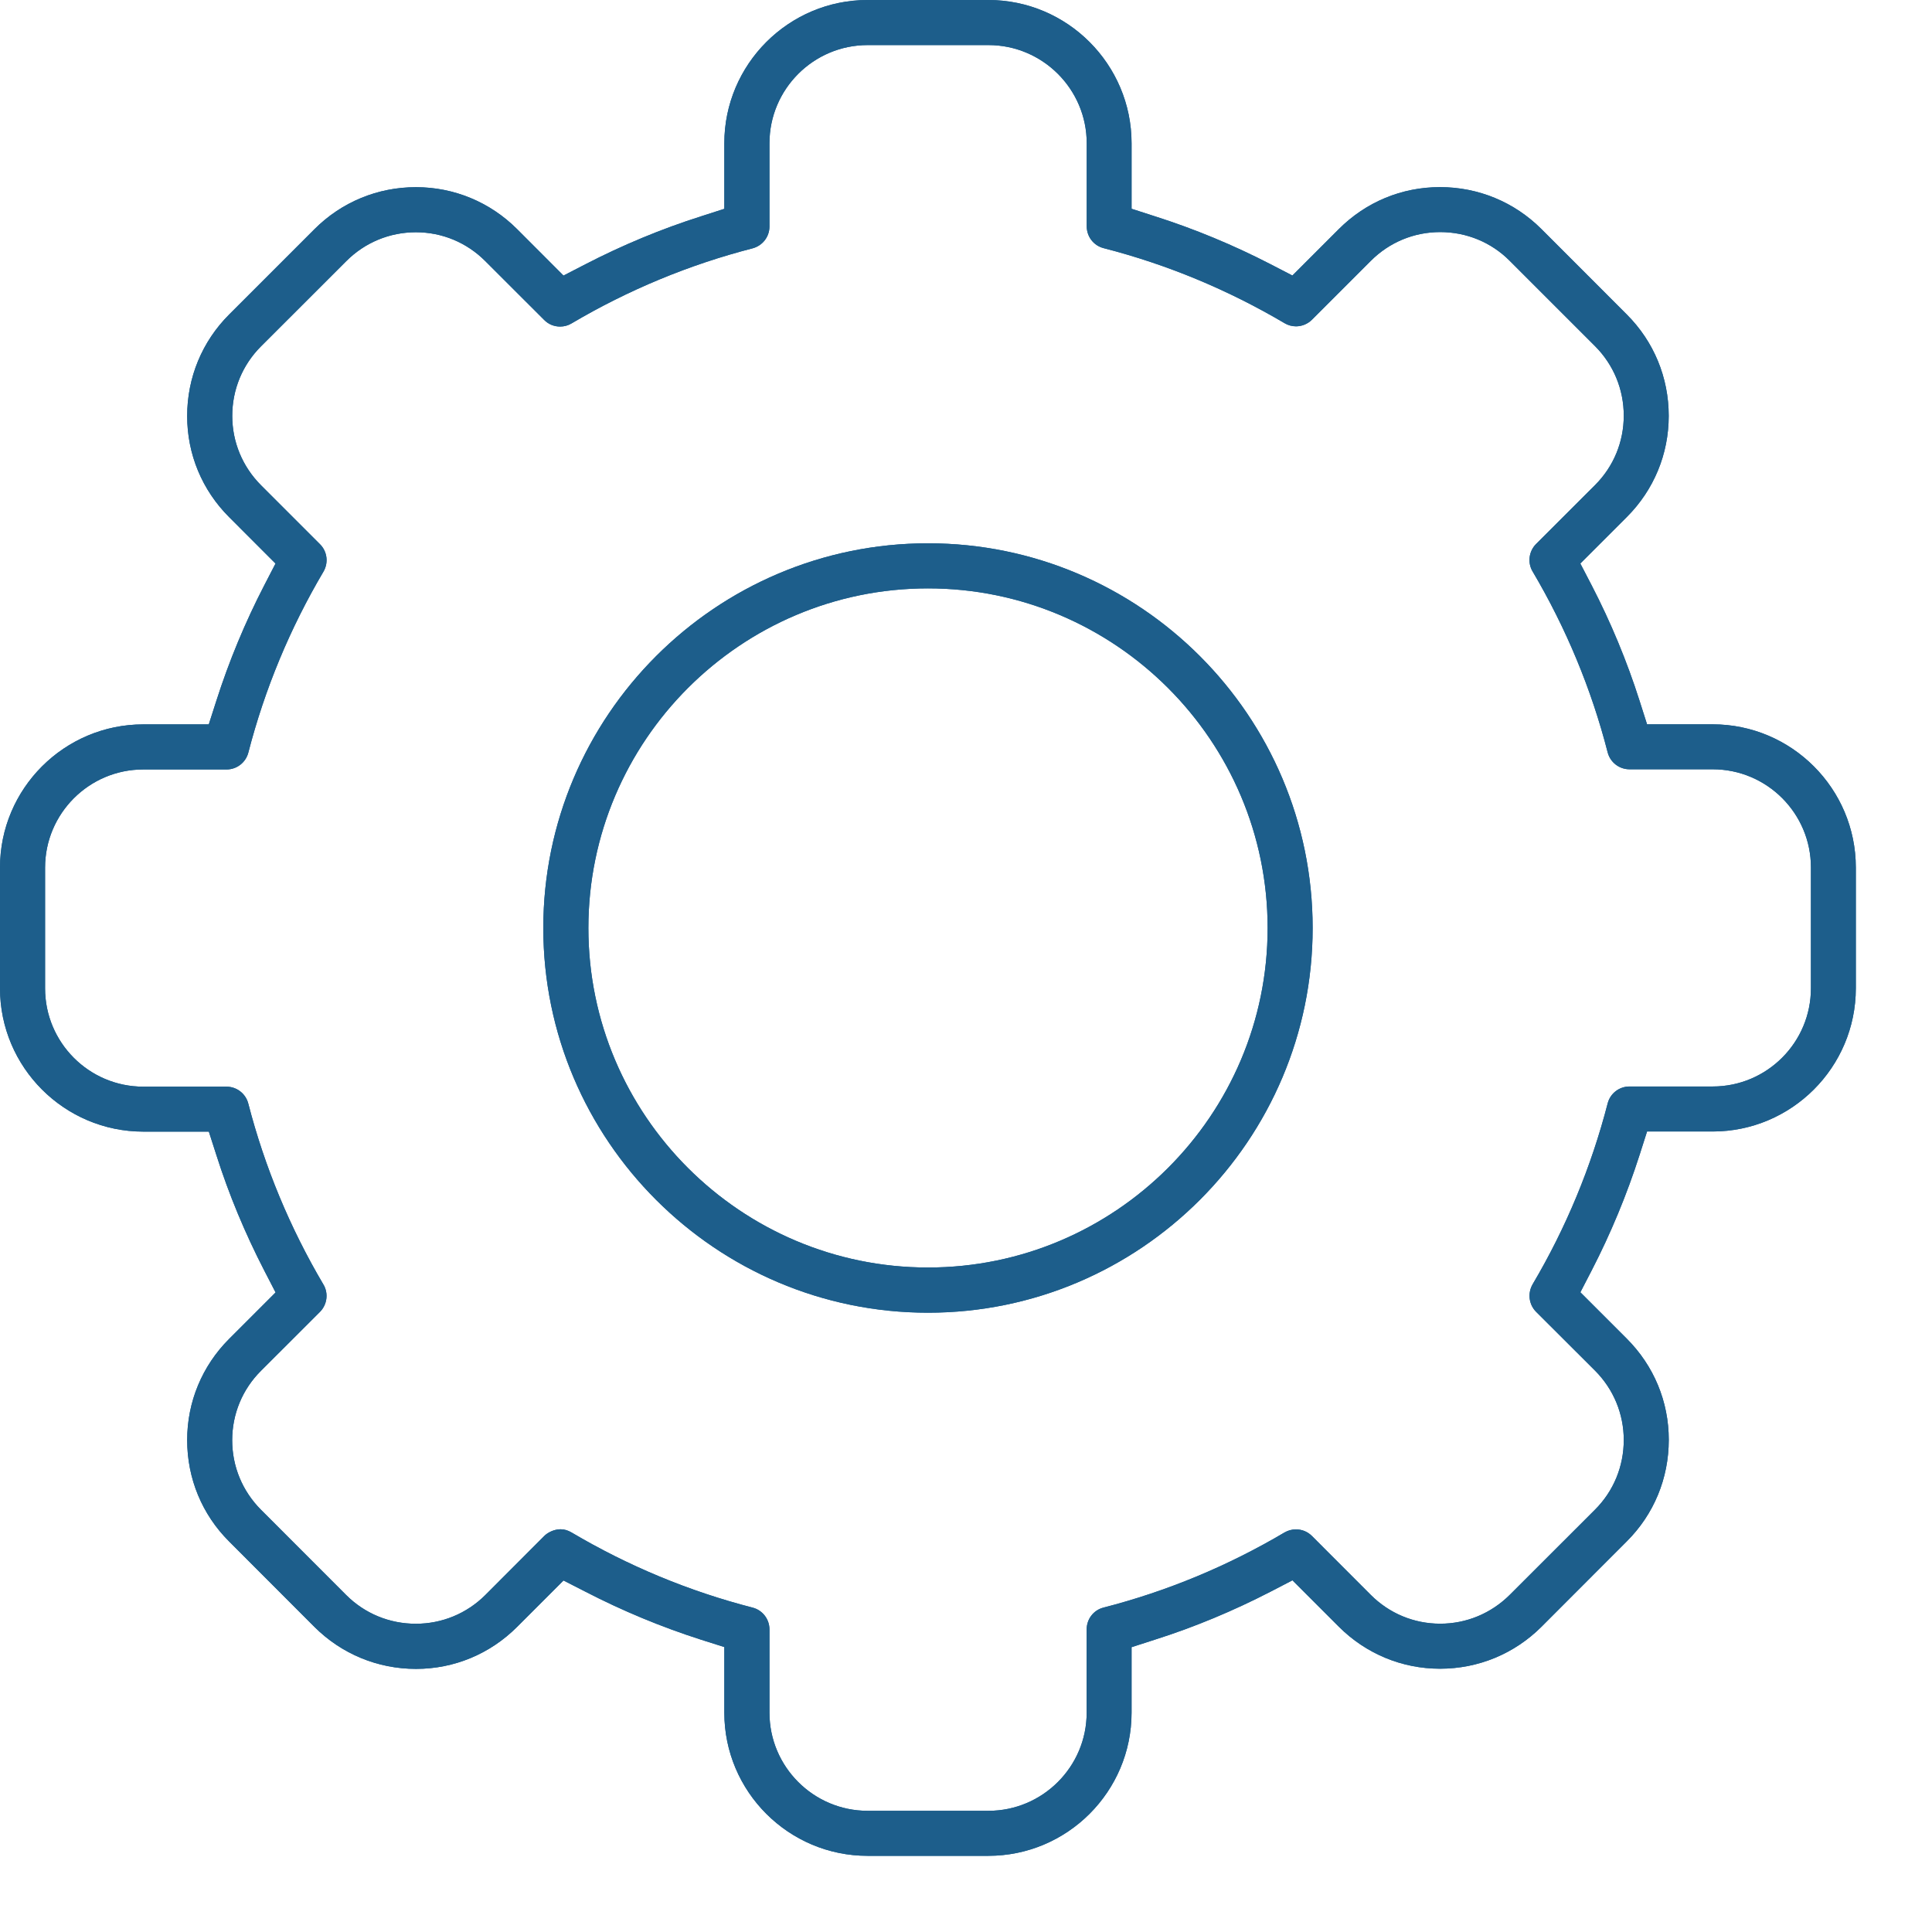 <?xml version="1.0" encoding="utf-8"?>
<!-- Generator: Adobe Illustrator 15.1.0, SVG Export Plug-In . SVG Version: 6.00 Build 0)  -->
<!DOCTYPE svg PUBLIC "-//W3C//DTD SVG 1.1//EN" "http://www.w3.org/Graphics/SVG/1.1/DTD/svg11.dtd">
<svg version="1.1" id="Layer_1" xmlns="http://www.w3.org/2000/svg" xmlns:xlink="http://www.w3.org/1999/xlink" x="0px" y="0px"
	 width="33px" height="33px" viewBox="0 0 33 33" enable-background="new 0 0 33 33" xml:space="preserve">
<g>
	<g>
		<path fill="#1D5E8B" d="M14.819,31.699c-1.35,0-2.447-1.098-2.447-2.445v-1.121l-0.401-0.127c-0.677-0.217-1.339-0.492-1.97-0.818
			l-0.376-0.192l-0.793,0.793c-0.461,0.461-1.074,0.717-1.726,0.717c-0.657,0-1.273-0.256-1.735-0.717l-1.457-1.459
			c-0.463-0.461-0.717-1.076-0.717-1.733c0-0.65,0.254-1.265,0.717-1.728l0.793-0.793L4.513,21.7
			c-0.326-0.632-0.602-1.293-0.817-1.97l-0.129-0.401h-1.12C1.098,19.328,0,18.23,0,16.881v-2.062c0-1.349,1.098-2.446,2.447-2.446
			h1.119l0.129-0.402c0.216-0.676,0.491-1.339,0.817-1.97l0.194-0.375L3.914,8.833C3.451,8.371,3.197,7.758,3.197,7.106
			c0-0.657,0.255-1.272,0.717-1.734l1.458-1.458c0.462-0.462,1.077-0.717,1.733-0.717c0.651,0,1.266,0.255,1.728,0.717l0.792,0.793
			l0.376-0.194c0.631-0.326,1.294-0.602,1.97-0.817l0.401-0.129v-1.12C12.372,1.099,13.47,0,14.819,0h2.063
			c1.349,0,2.446,1.099,2.446,2.447v1.119l0.4,0.129c0.678,0.216,1.34,0.491,1.972,0.817l0.375,0.194l0.793-0.793
			c0.462-0.462,1.073-0.717,1.728-0.717c0.655,0,1.271,0.255,1.733,0.717l1.457,1.458c0.463,0.462,0.717,1.077,0.717,1.733
			c0,0.652-0.254,1.266-0.717,1.728l-0.793,0.793L27.188,10c0.326,0.631,0.602,1.294,0.817,1.97l0.128,0.402h1.119
			c1.35,0,2.447,1.098,2.447,2.446v2.062c0,1.351-1.098,2.447-2.447,2.447h-1.119l-0.128,0.401c-0.217,0.676-0.491,1.338-0.817,1.97
			l-0.194,0.375l0.793,0.793c0.463,0.463,0.717,1.075,0.717,1.727c0,0.658-0.254,1.273-0.717,1.734l-1.457,1.459
			c-0.462,0.461-1.077,0.717-1.733,0.717c-0.652,0-1.266-0.256-1.728-0.717l-0.793-0.793L21.7,27.188
			c-0.632,0.326-1.294,0.603-1.972,0.818l-0.4,0.129v1.119c0,1.348-1.098,2.445-2.447,2.445H14.819z M9.575,26.121
			c0.064,0,0.125,0.018,0.188,0.055c0.967,0.572,2.006,1.004,3.091,1.283c0.17,0.043,0.289,0.197,0.289,0.373v1.422
			c0,0.924,0.752,1.676,1.677,1.676h2.063c0.924,0,1.678-0.752,1.678-1.676v-1.422c0-0.176,0.117-0.33,0.287-0.373
			c1.086-0.279,2.125-0.711,3.092-1.283c0.06-0.035,0.127-0.053,0.195-0.053c0.104,0,0.199,0.039,0.272,0.111l1.007,1.008
			c0.316,0.316,0.736,0.492,1.186,0.492c0.448,0,0.869-0.176,1.187-0.492l1.458-1.457c0.316-0.316,0.49-0.738,0.49-1.189
			c0-0.445-0.174-0.867-0.49-1.184l-1.008-1.006c-0.123-0.125-0.147-0.316-0.059-0.469c0.571-0.965,1.002-2.006,1.282-3.09
			c0.044-0.171,0.197-0.289,0.373-0.289h1.421c0.926,0,1.678-0.752,1.678-1.679v-2.062c0-0.925-0.752-1.677-1.678-1.677h-1.421
			c-0.176,0-0.329-0.119-0.373-0.289c-0.278-1.084-0.711-2.124-1.282-3.09c-0.09-0.151-0.064-0.345,0.059-0.469l1.008-1.007
			c0.316-0.316,0.49-0.737,0.49-1.185c0-0.449-0.174-0.87-0.49-1.187l-1.458-1.458c-0.315-0.317-0.738-0.491-1.188-0.491
			c-0.447,0-0.867,0.174-1.184,0.491l-1.007,1.007c-0.073,0.072-0.171,0.112-0.272,0.112c-0.068,0-0.137-0.019-0.195-0.054
			c-0.967-0.571-2.006-1.003-3.092-1.282c-0.17-0.044-0.287-0.197-0.287-0.373V2.447c0-0.925-0.754-1.677-1.678-1.677H14.82
			c-0.925,0-1.677,0.752-1.677,1.677v1.422c0,0.176-0.119,0.328-0.289,0.373c-1.085,0.279-2.124,0.711-3.091,1.282
			C9.704,5.56,9.636,5.578,9.567,5.578c-0.104,0-0.2-0.04-0.272-0.113L8.288,4.459C7.972,4.142,7.551,3.967,7.104,3.967
			c-0.449,0-0.871,0.175-1.188,0.492L4.458,5.916C4.142,6.232,3.967,6.654,3.967,7.104c0,0.446,0.175,0.867,0.491,1.184l1.007,1.007
			c0.125,0.124,0.149,0.316,0.06,0.469c-0.571,0.966-1.003,2.005-1.283,3.09c-0.044,0.17-0.197,0.289-0.372,0.289H2.447
			c-0.925,0-1.677,0.752-1.677,1.677v2.062c0,0.927,0.752,1.679,1.677,1.679h1.421c0.176,0,0.329,0.119,0.373,0.289
			c0.28,1.084,0.712,2.123,1.283,3.09c0.09,0.149,0.065,0.344-0.06,0.469l-1.007,1.006C4.141,23.73,3.966,24.152,3.966,24.6
			c0,0.449,0.175,0.869,0.491,1.187l1.458,1.459c0.316,0.315,0.738,0.489,1.188,0.489l0,0c0.447,0,0.868-0.174,1.185-0.489
			l1.007-1.009C9.35,26.18,9.461,26.121,9.575,26.121z"/>
		<path fill="#1D5E8B" d="M15.851,22.422c-3.623,0-6.571-2.949-6.571-6.571c0-3.623,2.948-6.571,6.571-6.571
			c3.624,0,6.57,2.948,6.57,6.571C22.421,19.473,19.475,22.422,15.851,22.422z M15.851,10.05c-3.199,0-5.801,2.603-5.801,5.801
			c0,3.198,2.602,5.799,5.801,5.799c3.198,0,5.801-2.602,5.801-5.799C21.652,12.653,19.049,10.05,15.851,10.05z"/>
		<path fill="#1D5E8B" d="M14.819,31.699c-1.35,0-2.447-1.098-2.447-2.445v-1.121l-0.401-0.127c-0.677-0.217-1.339-0.492-1.97-0.818
			l-0.376-0.192l-0.793,0.793c-0.461,0.461-1.074,0.717-1.726,0.717c-0.657,0-1.273-0.256-1.735-0.717l-1.457-1.459
			c-0.463-0.461-0.717-1.076-0.717-1.733c0-0.65,0.254-1.265,0.717-1.728l0.793-0.793L4.513,21.7
			c-0.326-0.632-0.602-1.293-0.817-1.97l-0.129-0.401h-1.12C1.098,19.328,0,18.23,0,16.881v-2.062c0-1.349,1.098-2.446,2.447-2.446
			h1.119l0.129-0.402c0.216-0.676,0.491-1.339,0.817-1.97l0.194-0.375L3.914,8.833C3.451,8.371,3.197,7.758,3.197,7.106
			c0-0.657,0.255-1.272,0.717-1.734l1.458-1.458c0.462-0.462,1.077-0.717,1.733-0.717c0.651,0,1.266,0.255,1.728,0.717l0.792,0.793
			l0.376-0.194c0.631-0.326,1.294-0.602,1.97-0.817l0.401-0.129v-1.12C12.372,1.099,13.47,0,14.819,0h2.063
			c1.349,0,2.446,1.099,2.446,2.447v1.119l0.4,0.129c0.678,0.216,1.34,0.491,1.972,0.817l0.375,0.194l0.793-0.793
			c0.462-0.462,1.073-0.717,1.728-0.717c0.655,0,1.271,0.255,1.733,0.717l1.457,1.458c0.463,0.462,0.717,1.077,0.717,1.733
			c0,0.652-0.254,1.266-0.717,1.728l-0.793,0.793L27.188,10c0.326,0.631,0.602,1.294,0.817,1.97l0.128,0.402h1.119
			c1.35,0,2.447,1.098,2.447,2.446v2.062c0,1.351-1.098,2.447-2.447,2.447h-1.119l-0.128,0.401c-0.217,0.676-0.491,1.338-0.817,1.97
			l-0.194,0.375l0.793,0.793c0.463,0.463,0.717,1.075,0.717,1.727c0,0.658-0.254,1.273-0.717,1.734l-1.457,1.459
			c-0.462,0.461-1.077,0.717-1.733,0.717c-0.652,0-1.266-0.256-1.728-0.717l-0.793-0.793L21.7,27.188
			c-0.632,0.326-1.294,0.603-1.972,0.818l-0.4,0.129v1.119c0,1.348-1.098,2.445-2.447,2.445H14.819z M9.575,26.121
			c0.064,0,0.125,0.018,0.188,0.055c0.967,0.572,2.006,1.004,3.091,1.283c0.17,0.043,0.289,0.197,0.289,0.373v1.422
			c0,0.924,0.752,1.676,1.677,1.676h2.063c0.924,0,1.678-0.752,1.678-1.676v-1.422c0-0.176,0.117-0.33,0.287-0.373
			c1.086-0.279,2.125-0.711,3.092-1.283c0.06-0.035,0.127-0.053,0.195-0.053c0.104,0,0.199,0.039,0.272,0.111l1.007,1.008
			c0.316,0.316,0.736,0.492,1.186,0.492c0.448,0,0.869-0.176,1.187-0.492l1.458-1.457c0.316-0.316,0.49-0.738,0.49-1.189
			c0-0.445-0.174-0.867-0.49-1.184l-1.008-1.006c-0.123-0.125-0.147-0.316-0.059-0.469c0.571-0.965,1.002-2.006,1.282-3.09
			c0.044-0.171,0.197-0.289,0.373-0.289h1.421c0.926,0,1.678-0.752,1.678-1.679v-2.062c0-0.925-0.752-1.677-1.678-1.677h-1.421
			c-0.176,0-0.329-0.119-0.373-0.289c-0.278-1.084-0.711-2.124-1.282-3.09c-0.09-0.151-0.064-0.345,0.059-0.469l1.008-1.007
			c0.316-0.316,0.49-0.737,0.49-1.185c0-0.449-0.174-0.87-0.49-1.187l-1.458-1.458c-0.315-0.317-0.738-0.491-1.188-0.491
			c-0.447,0-0.867,0.174-1.184,0.491l-1.007,1.007c-0.073,0.072-0.171,0.112-0.272,0.112c-0.068,0-0.137-0.019-0.195-0.054
			c-0.967-0.571-2.006-1.003-3.092-1.282c-0.17-0.044-0.287-0.197-0.287-0.373V2.447c0-0.925-0.754-1.677-1.678-1.677H14.82
			c-0.925,0-1.677,0.752-1.677,1.677v1.422c0,0.176-0.119,0.328-0.289,0.373c-1.085,0.279-2.124,0.711-3.091,1.282
			C9.704,5.56,9.636,5.578,9.567,5.578c-0.104,0-0.2-0.04-0.272-0.113L8.288,4.459C7.972,4.142,7.551,3.967,7.104,3.967
			c-0.449,0-0.871,0.175-1.188,0.492L4.458,5.916C4.142,6.232,3.967,6.654,3.967,7.104c0,0.446,0.175,0.867,0.491,1.184l1.007,1.007
			c0.125,0.124,0.149,0.316,0.06,0.469c-0.571,0.966-1.003,2.005-1.283,3.09c-0.044,0.17-0.197,0.289-0.372,0.289H2.447
			c-0.925,0-1.677,0.752-1.677,1.677v2.062c0,0.927,0.752,1.679,1.677,1.679h1.421c0.176,0,0.329,0.119,0.373,0.289
			c0.28,1.084,0.712,2.123,1.283,3.09c0.09,0.149,0.065,0.344-0.06,0.469l-1.007,1.006C4.141,23.73,3.966,24.152,3.966,24.6
			c0,0.449,0.175,0.869,0.491,1.187l1.458,1.459c0.316,0.315,0.738,0.489,1.188,0.489l0,0c0.447,0,0.868-0.174,1.185-0.489
			l1.007-1.009C9.35,26.18,9.461,26.121,9.575,26.121z"/>
		<path fill="#1D5E8B" d="M15.851,22.422c-3.623,0-6.571-2.949-6.571-6.571c0-3.623,2.948-6.571,6.571-6.571
			c3.624,0,6.57,2.948,6.57,6.571C22.421,19.473,19.475,22.422,15.851,22.422z M15.851,10.05c-3.199,0-5.801,2.603-5.801,5.801
			c0,3.198,2.602,5.799,5.801,5.799c3.198,0,5.801-2.602,5.801-5.799C21.652,12.653,19.049,10.05,15.851,10.05z"/>
	</g>
</g>
</svg>
